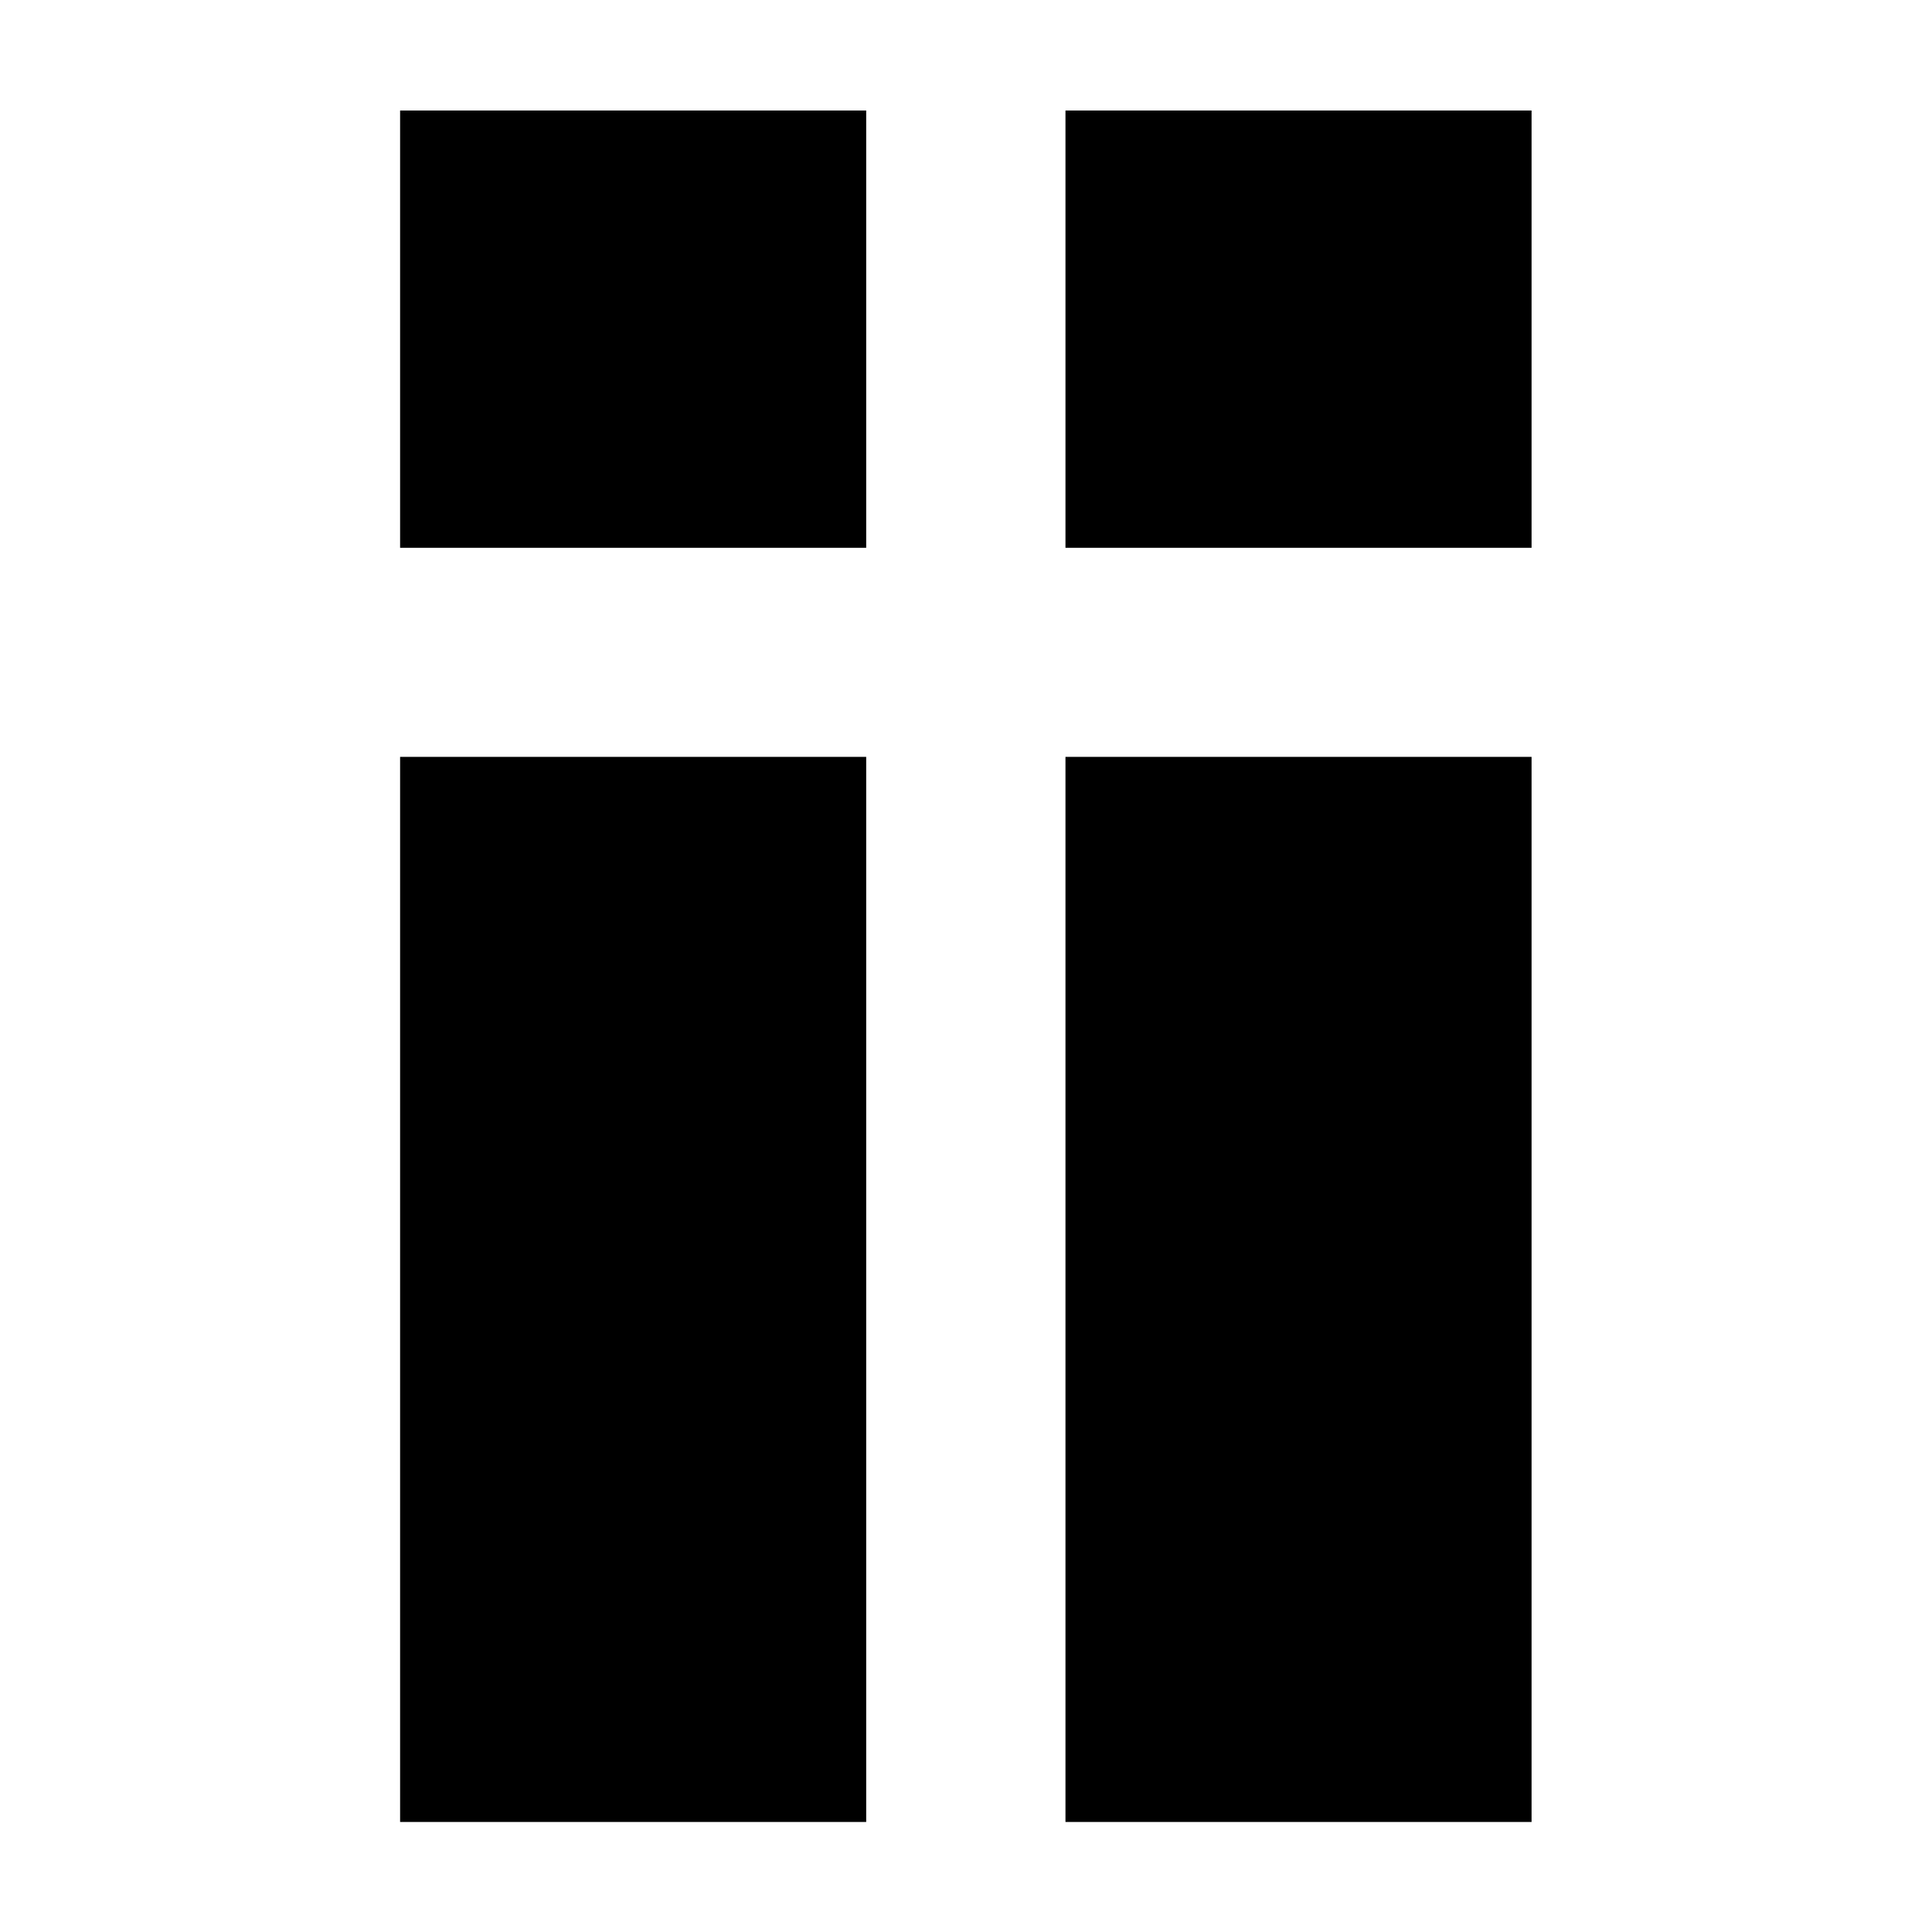 <?xml version="1.0" encoding="UTF-8"?>
<!-- Uploaded to: ICON Repo, www.svgrepo.com, Generator: ICON Repo Mixer Tools -->
<svg fill="#000000" width="800px" height="800px" version="1.1" viewBox="144 144 512 512" xmlns="http://www.w3.org/2000/svg">
 <g>
  <path d="m250.03 173.29h123.52v115.88h-123.52z"/>
  <path d="m250.03 344.58h123.52v282.26h-123.52z"/>
  <path d="m426.36 173.29h123.52v115.88h-123.52z"/>
  <path d="m426.36 344.58h123.52v282.26h-123.52z"/>
 </g>
</svg>